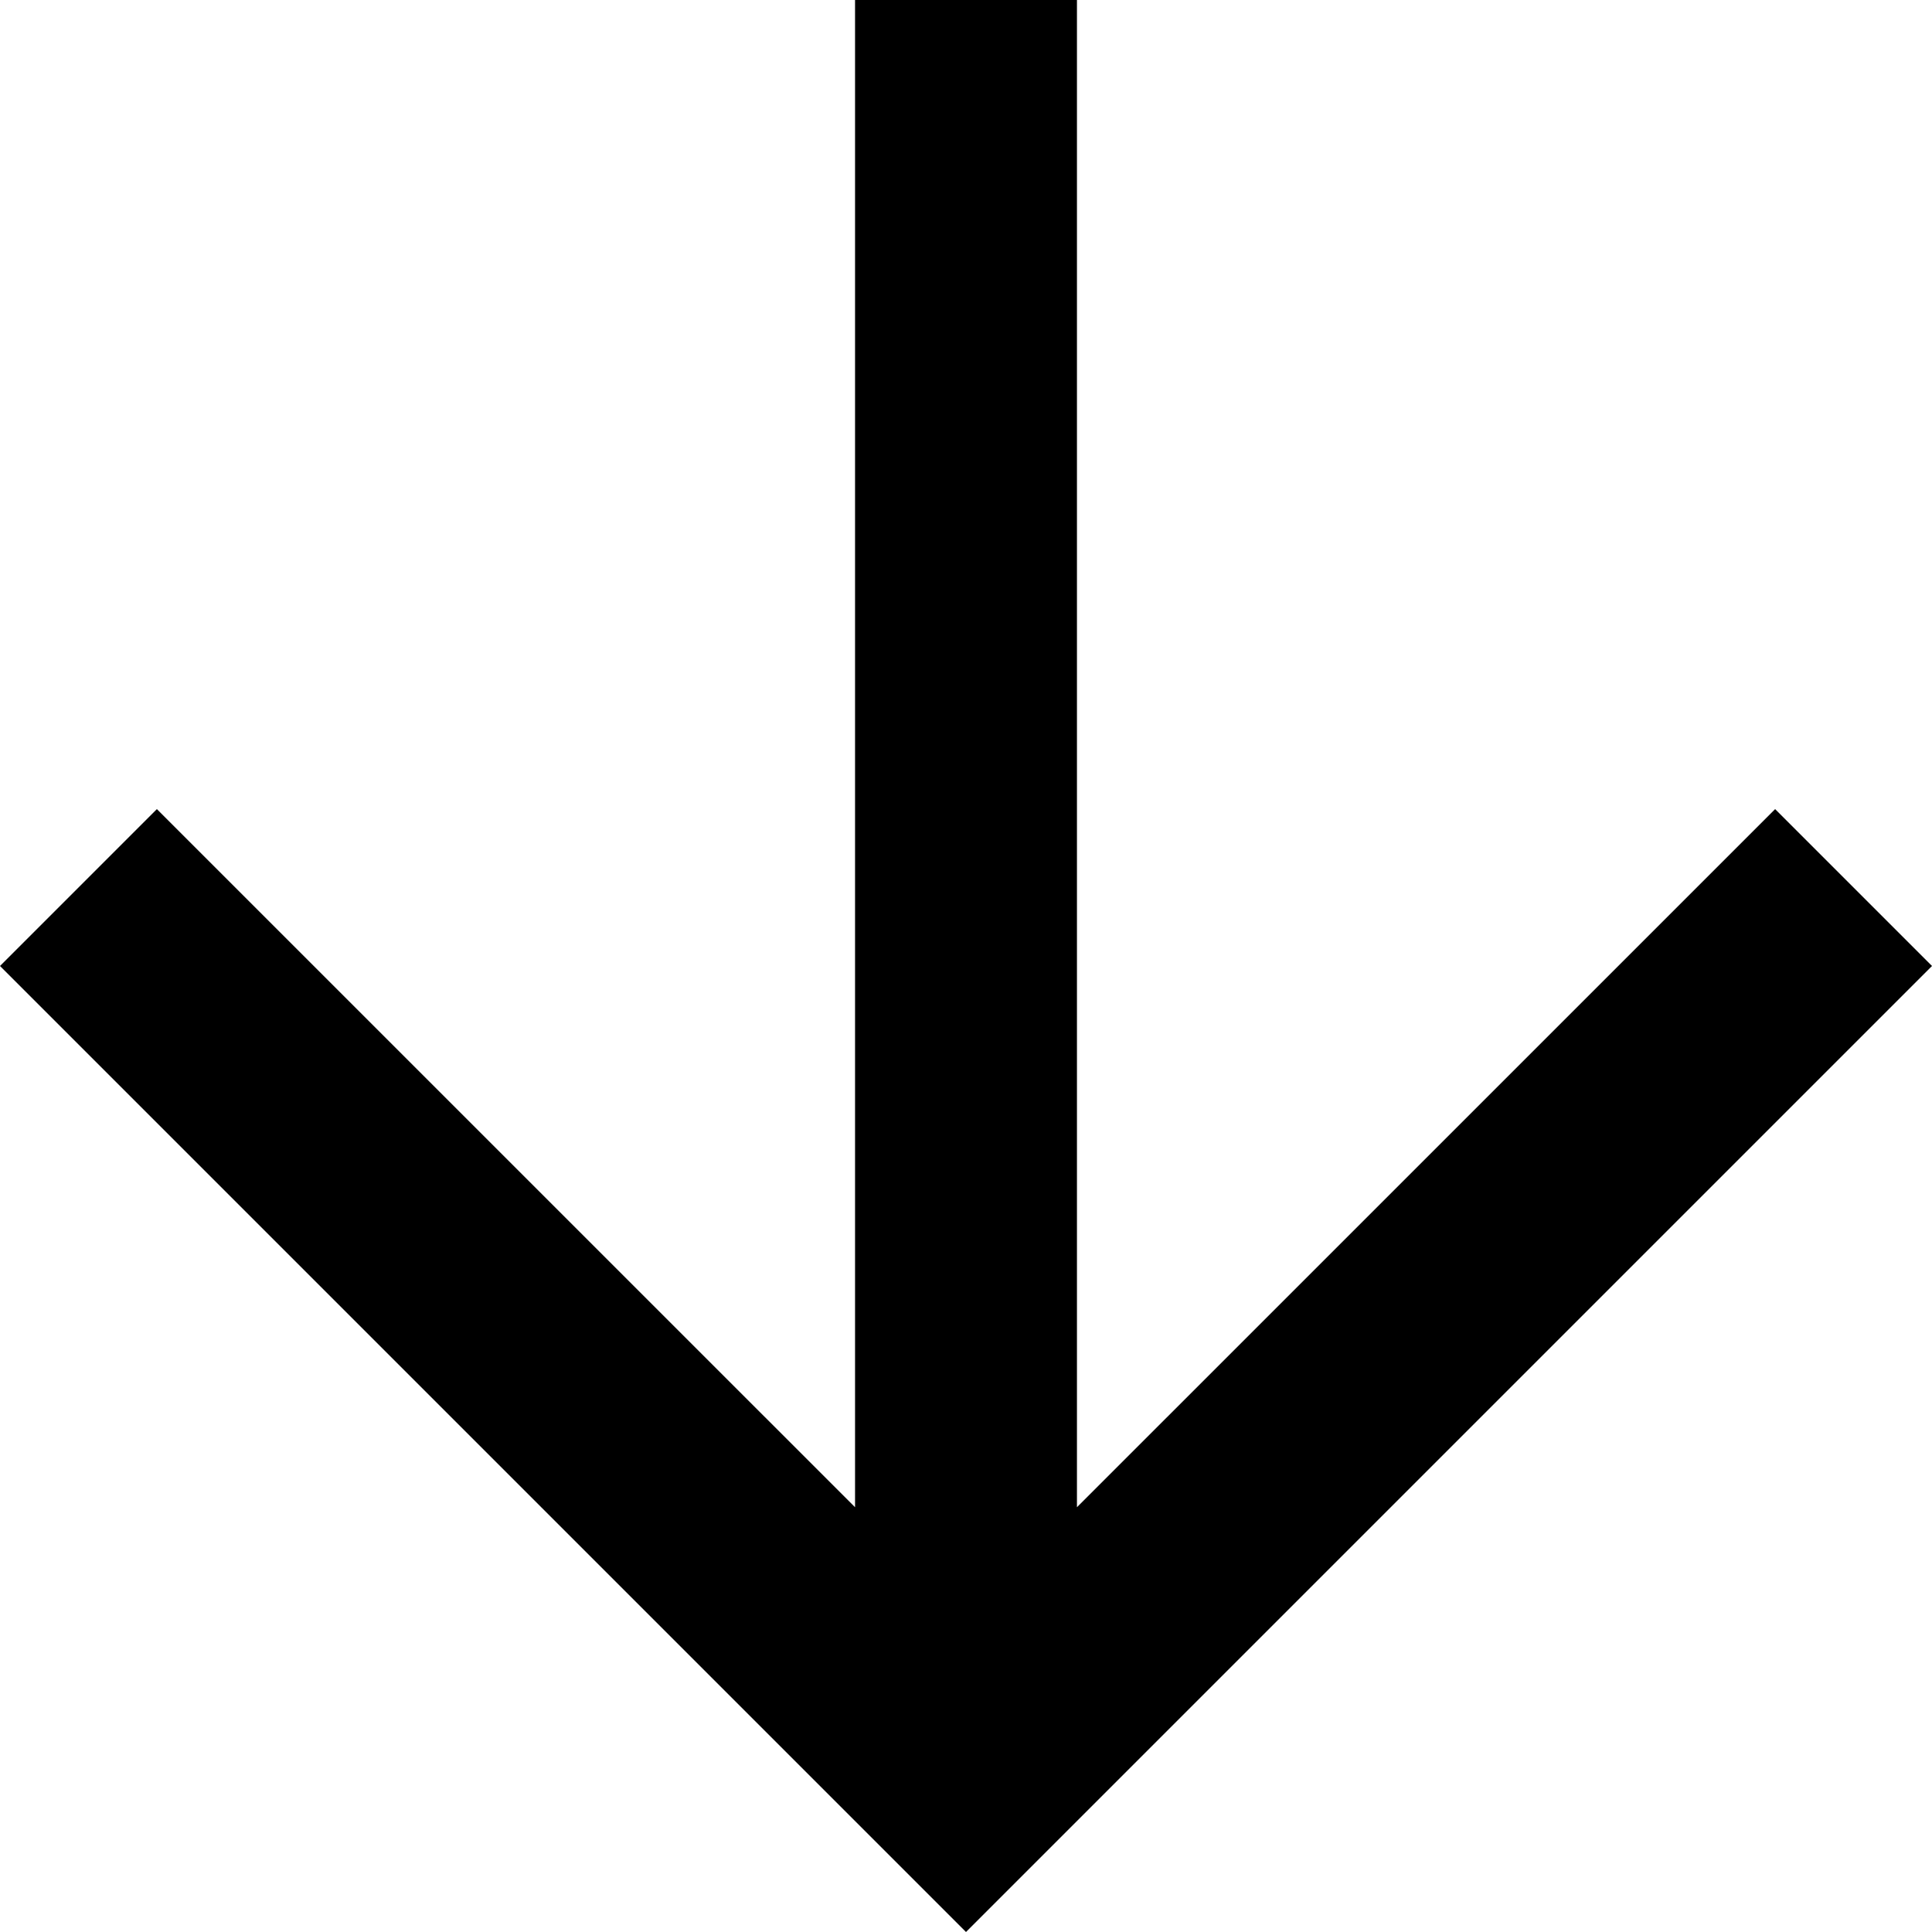 <?xml version="1.0" encoding="UTF-8"?> <svg xmlns="http://www.w3.org/2000/svg" width="35" height="35" viewBox="0 0 35 35" fill="none"> <path fill-rule="evenodd" clip-rule="evenodd" d="M15.49 27.305L15.49 0L19.51 0L19.51 27.305L32.158 14.658L35 17.5L17.5 35L0 17.5L2.842 14.658L15.49 27.305Z" fill="black"></path> </svg> 